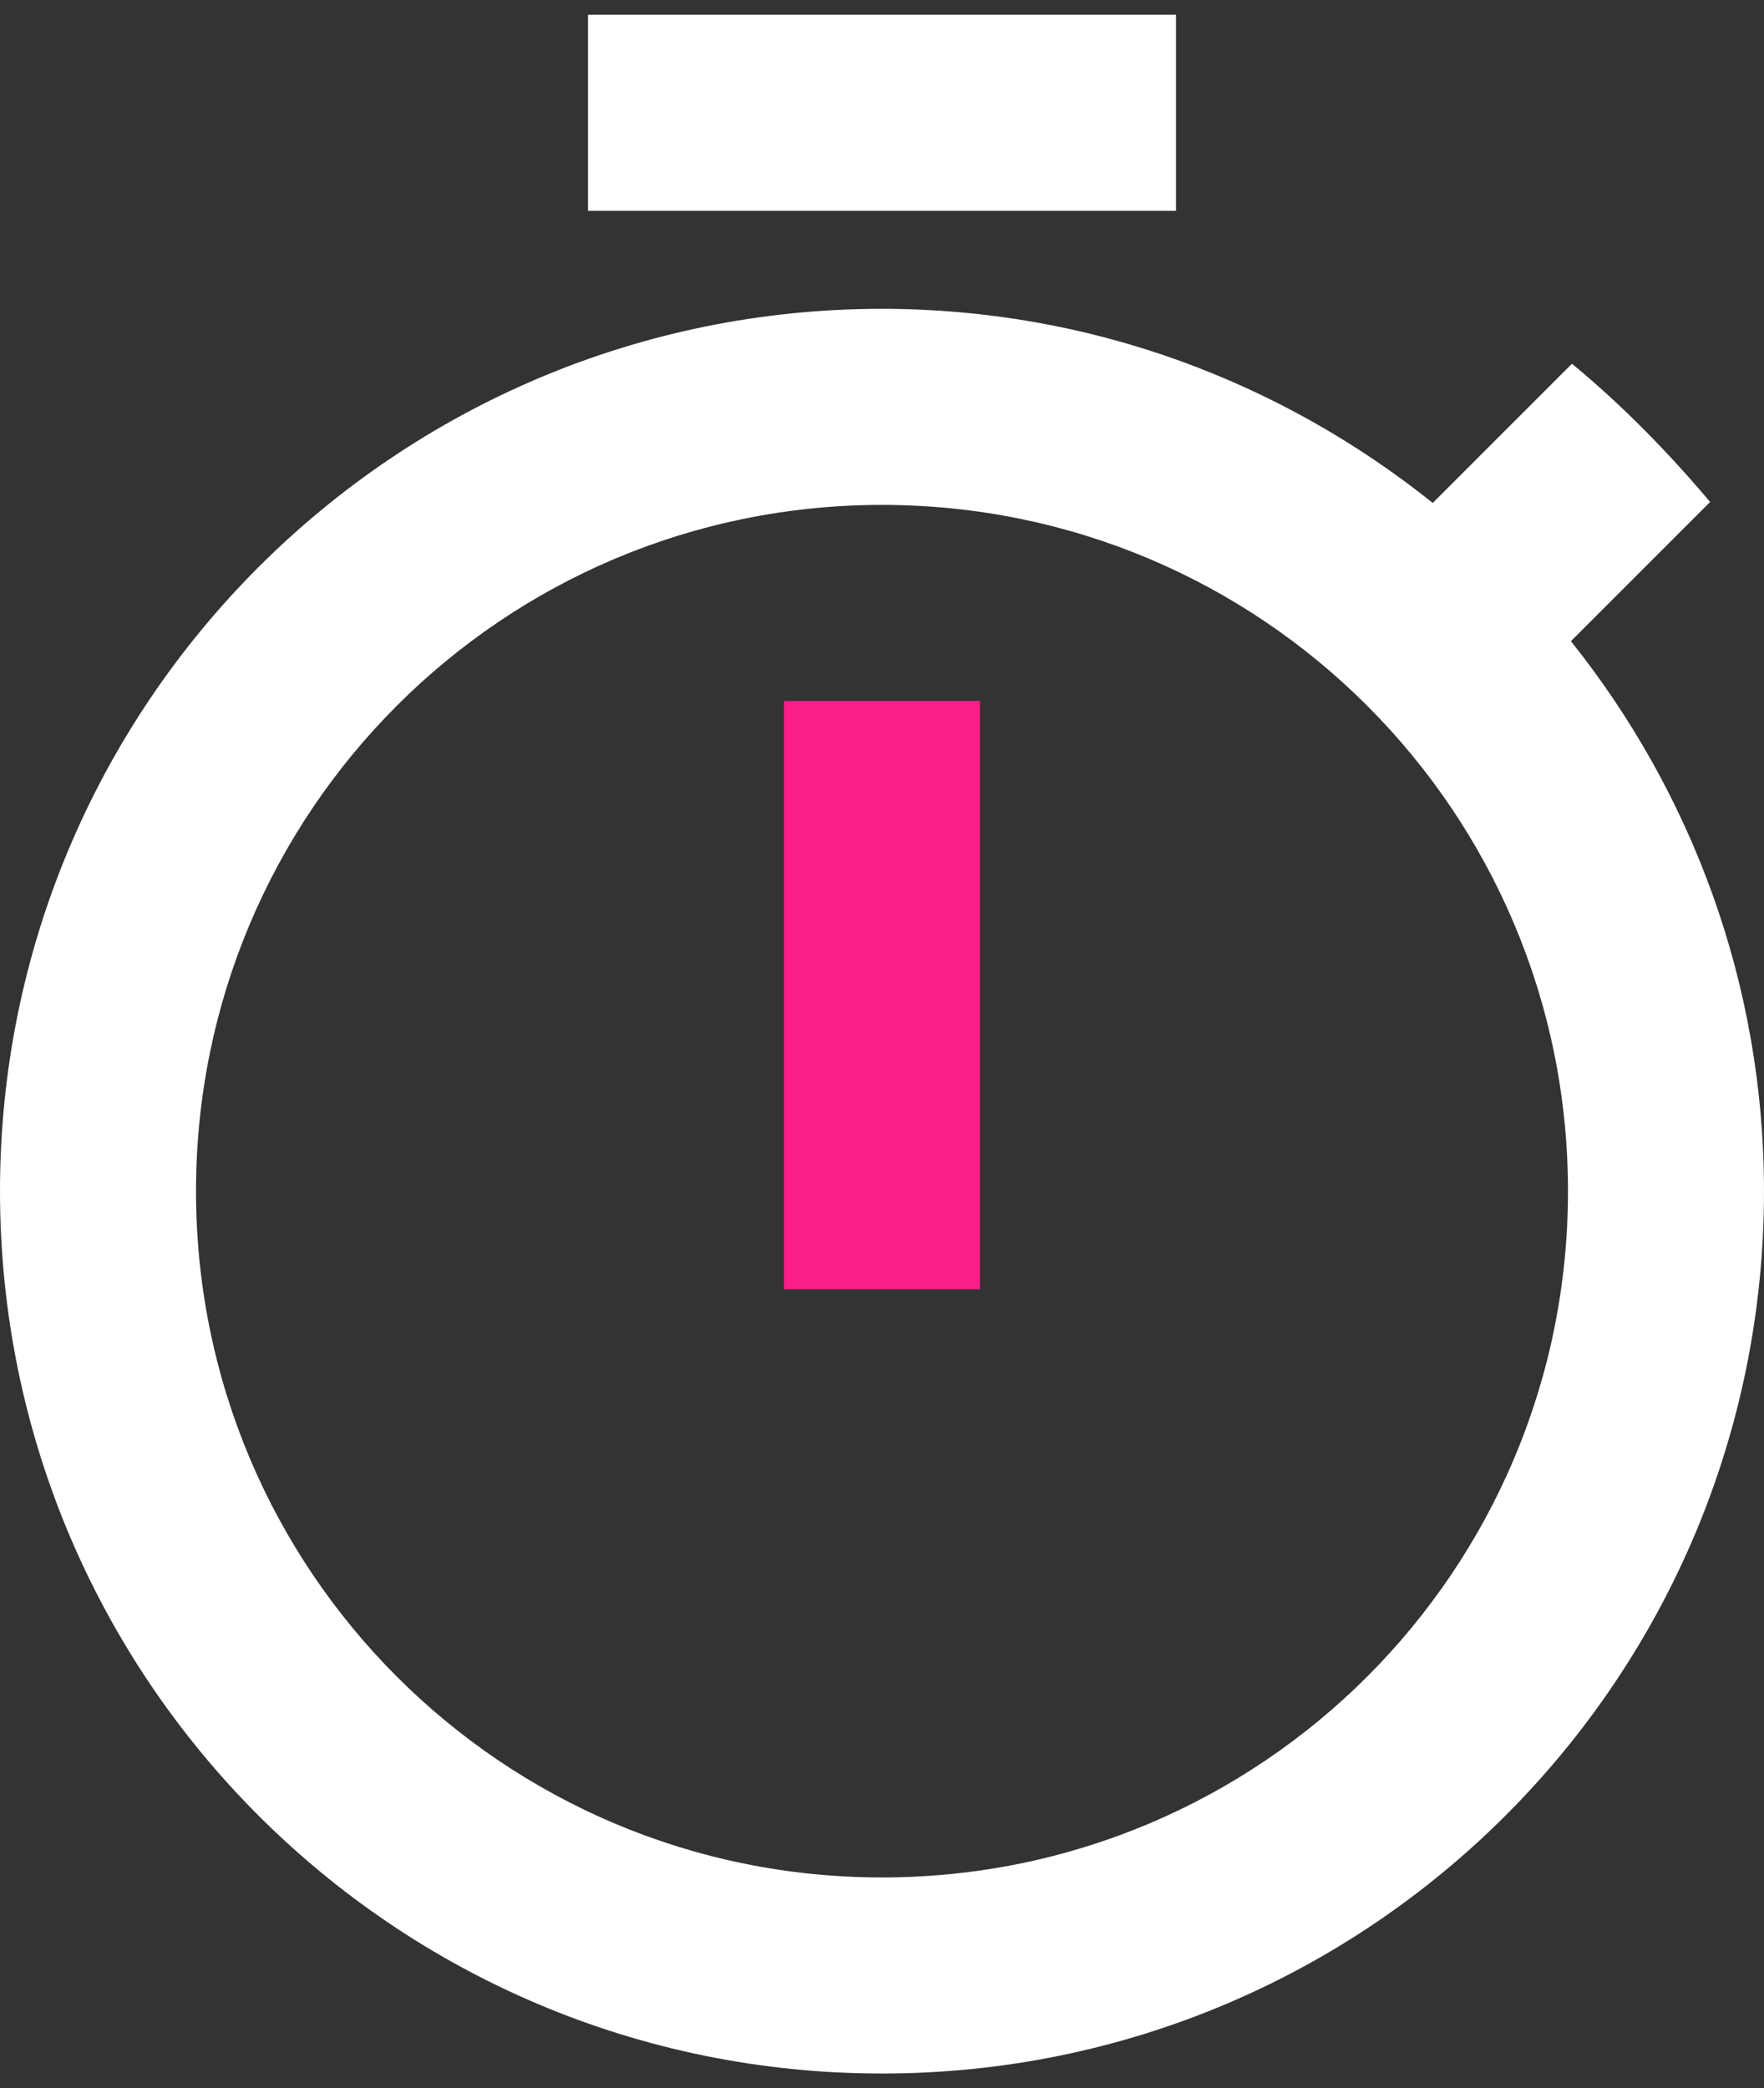 <svg width="60" height="71" viewBox="0 0 60 71" fill="none" xmlns="http://www.w3.org/2000/svg">
<rect x="0" y="0" width="60" height="71" fill="#333333" stroke="none"/>
<path d="M40 0.5H20V7.167H40V0.5Z" fill="white"/>
<path d="M53.433 21.8L58.167 17.067C56.733 15.367 55.167 13.767 53.467 12.367L48.733 17.1C43.567 12.967 37.067 10.5 30 10.5C13.433 10.5 0 23.933 0 40.5C0 57.067 13.4 70.5 30 70.5C46.6 70.5 60 57.067 60 40.5C60 33.433 57.533 26.933 53.433 21.8ZM30 63.833C17.1 63.833 6.667 53.4 6.667 40.5C6.667 27.6 17.1 17.167 30 17.167C42.9 17.167 53.333 27.6 53.333 40.5C53.333 53.4 42.9 63.833 30 63.833Z" fill="white"/>
<path d="M33.333 23.833H26.667V43.833H33.333V23.833Z" fill="#FB1E87"/>
</svg>
